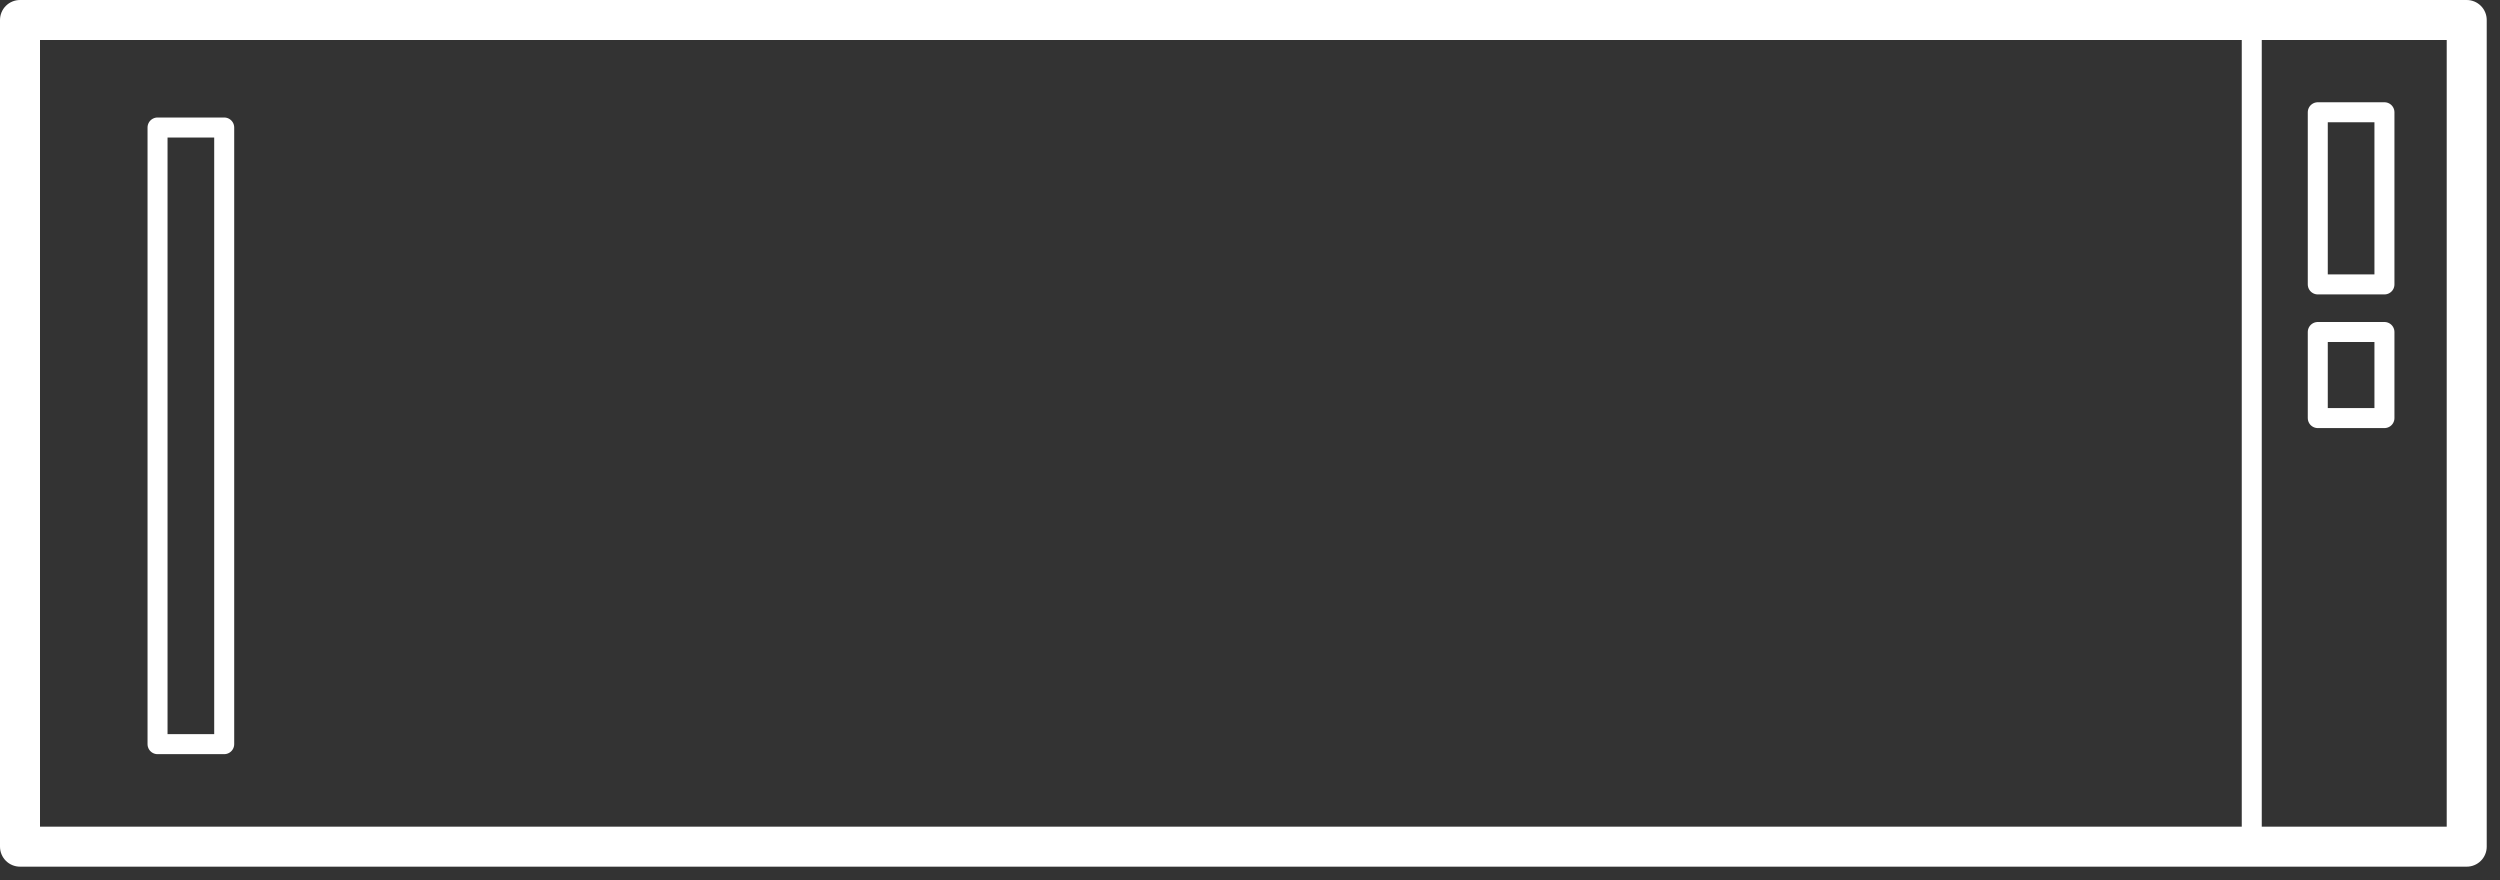<?xml version="1.0" encoding="utf-8"?>
<!-- Generator: Adobe Illustrator 19.0.0, SVG Export Plug-In . SVG Version: 6.00 Build 0)  -->
<svg version="1.1" id="Layer_1" xmlns="http://www.w3.org/2000/svg" xmlns:xlink="http://www.w3.org/1999/xlink" x="0px" y="0px"
	 width="125px" height="44px" viewBox="0 0 125 44" style="enable-background:new 0 0 125 44;" xml:space="preserve">
<rect x="0" y="0" width="125" height="44" fill="#333333" stroke="none"/>
<style type="text/css">
	.st0{fill:none;stroke:#FFFFFF;stroke-linecap:round;stroke-linejoin:round;stroke-miterlimit:10;}
	.st1{fill:none;stroke:#FFFFFF;stroke-width:2;stroke-linecap:round;stroke-linejoin:round;stroke-miterlimit:10;}
</style>
<line id="XMLID_186_" class="st0" x1="112.588" y1="1.64" x2="112.588" y2="41.943"/>
<rect id="XMLID_185_" x="7.877" y="6.375" class="st0" width="3.333" height="30.833"/>
<rect id="XMLID_184_" x="115.889" y="5.613" class="st0" width="3.333" height="8.608"/>
<rect id="XMLID_183_" x="115.889" y="16.6" class="st0" width="3.333" height="4.304"/>
<rect id="XMLID_145_" x="1" y="1" class="st1" width="122.336" height="41.333"/>
</svg>
